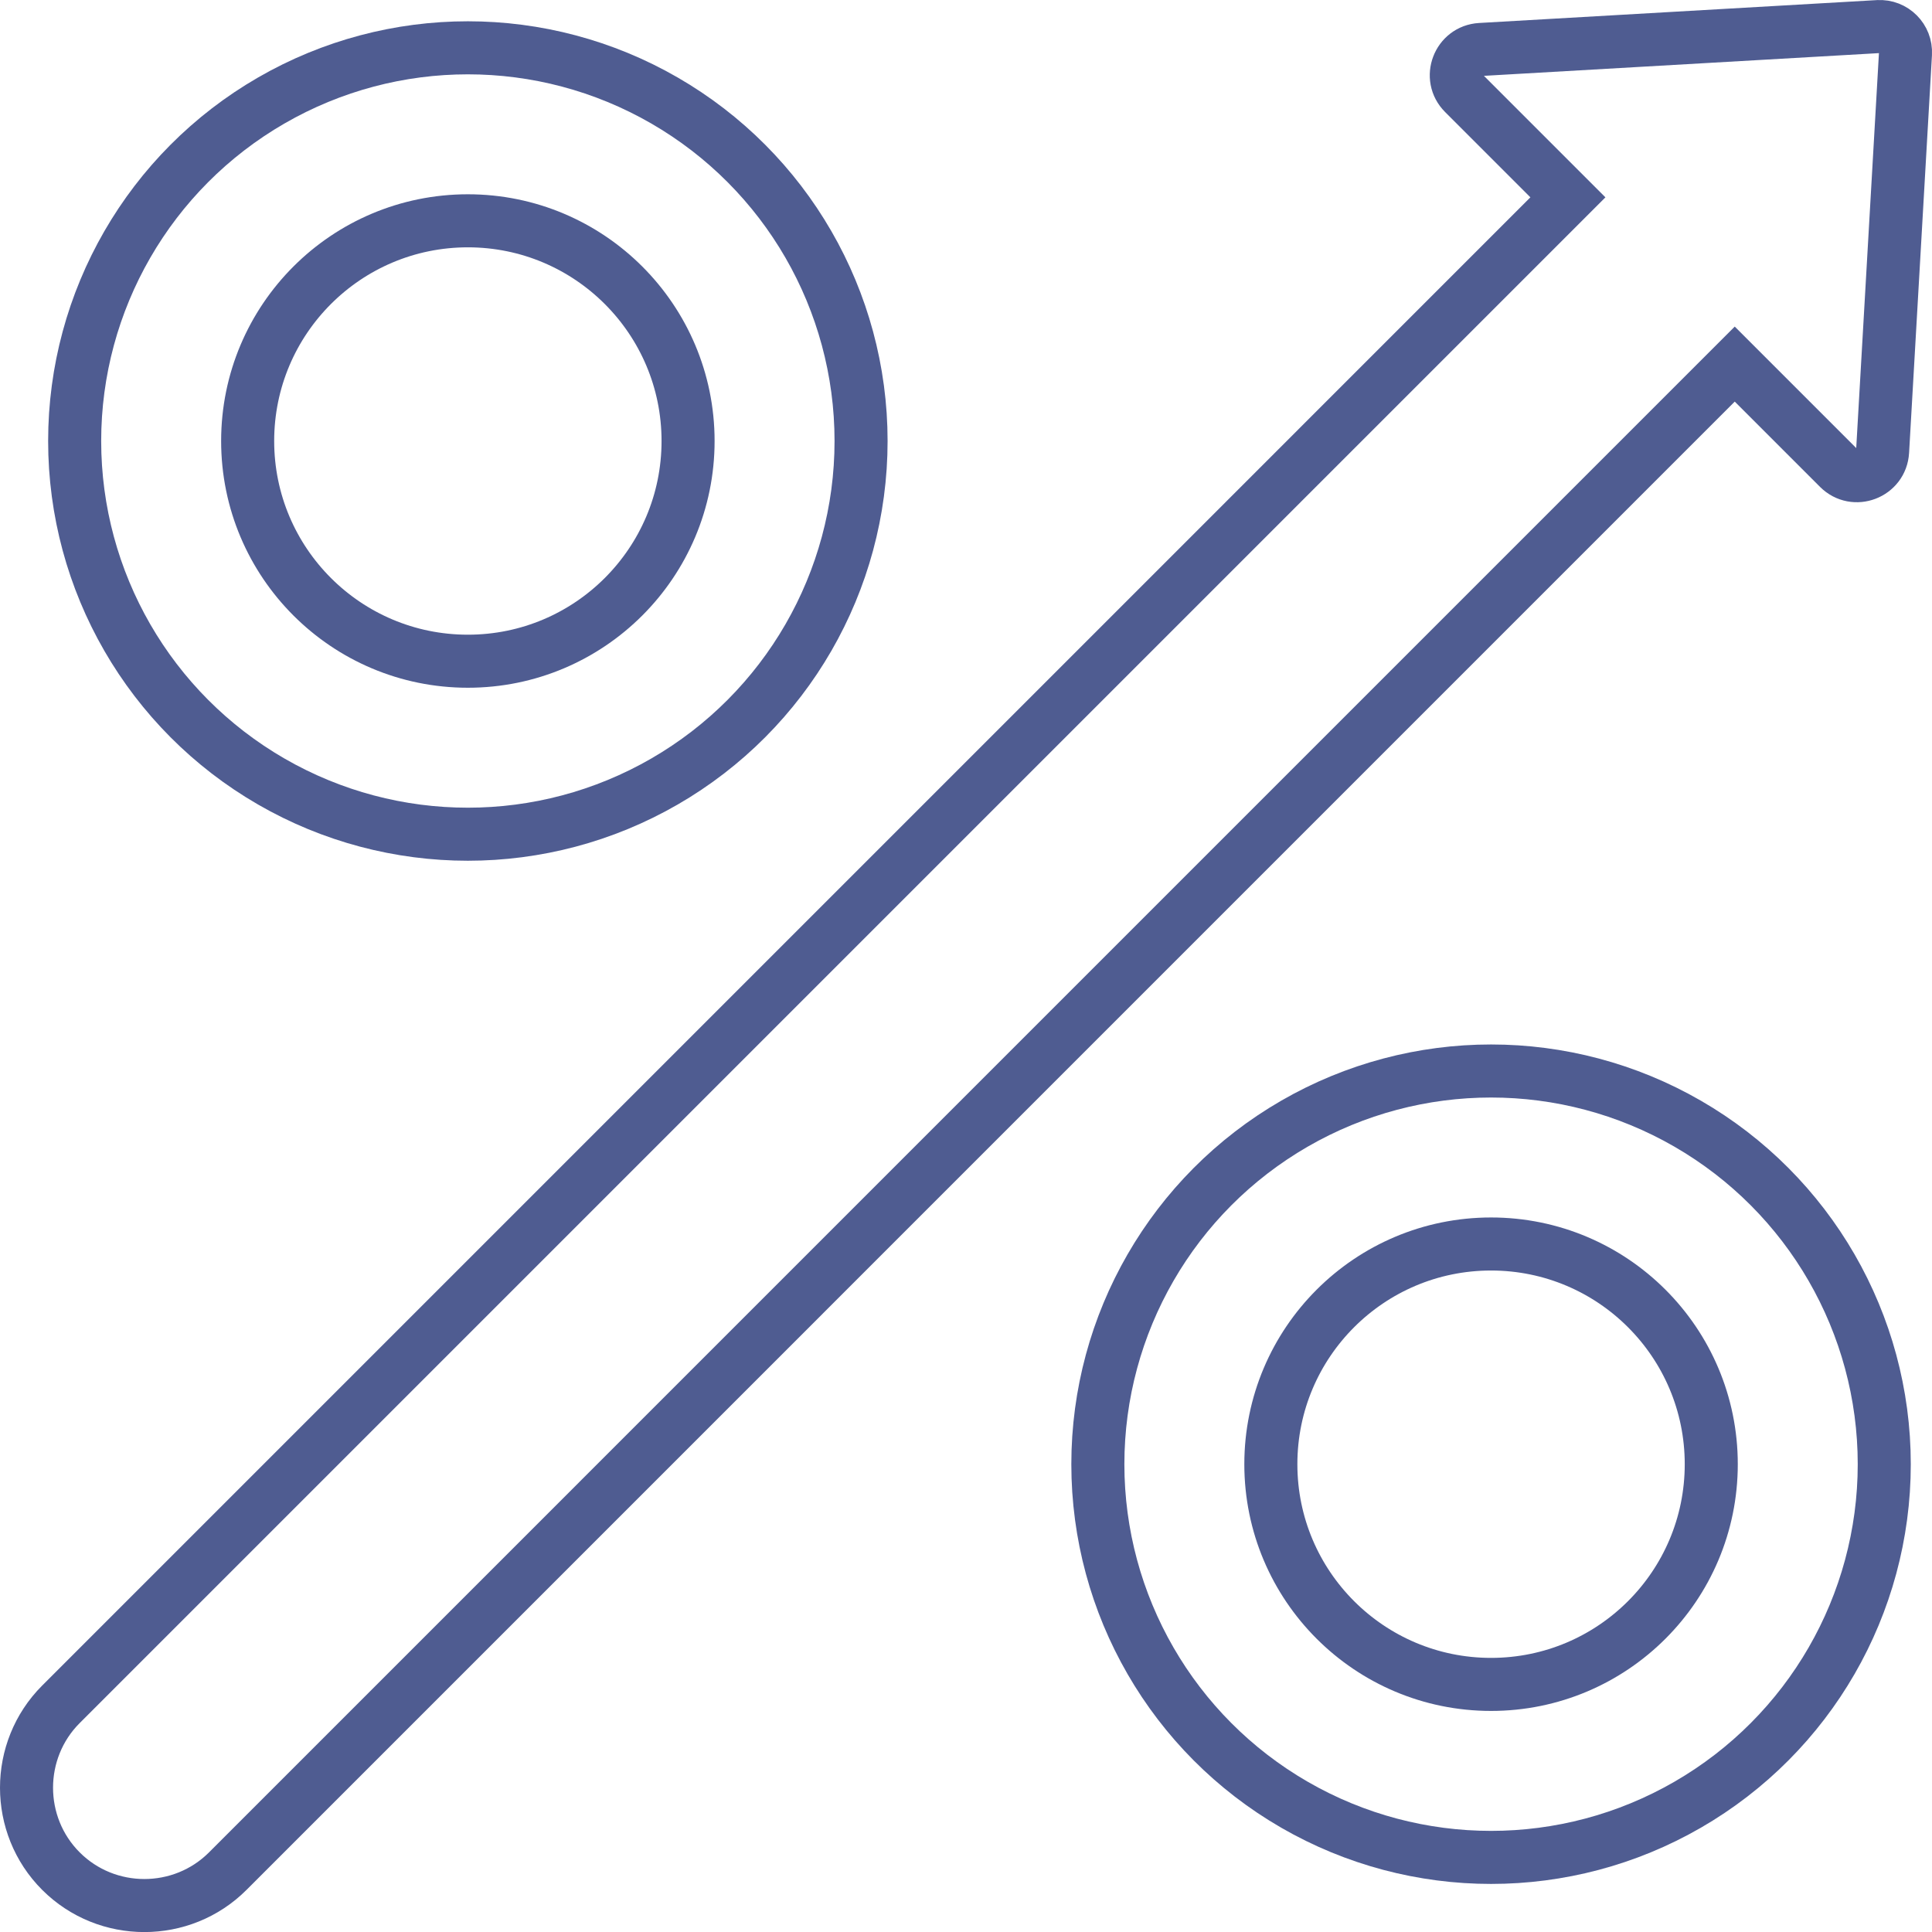 <?xml version="1.0" encoding="UTF-8"?>
<svg id="Layer_1" data-name="Layer 1" xmlns="http://www.w3.org/2000/svg" viewBox="0 0 291.37 291.37">
  <defs>
    <style>
      .cls-1 {
        fill: none;
        stroke: #4f5c91;
        stroke-miterlimit: 10;
        stroke-width: 8px;
      }
    </style>
  </defs>
  <g>
    <circle class="cls-1" cx="70.56" cy="66.51" r="33.21"/>
    <circle class="cls-1" cx="70.56" cy="66.51" r="59.3"/>
  </g>
  <g>
    <circle class="cls-1" cx="224.87" cy="220.82" r="33.21"/>
    <circle class="cls-1" cx="224.87" cy="220.82" r="59.3"/>
  </g>
  <path class="cls-1" d="M283.27,4.01l-59.98,3.45c-3.34.19-4.89,4.25-2.52,6.61l15.69,15.69L9.19,257.03c-6.92,6.92-6.92,18.24,0,25.16,6.92,6.92,18.24,6.92,25.16,0L261.62,54.91l15.69,15.69c2.37,2.37,6.42.82,6.61-2.52l3.45-59.98c.13-2.31-1.78-4.23-4.09-4.09Z"/>
</svg>